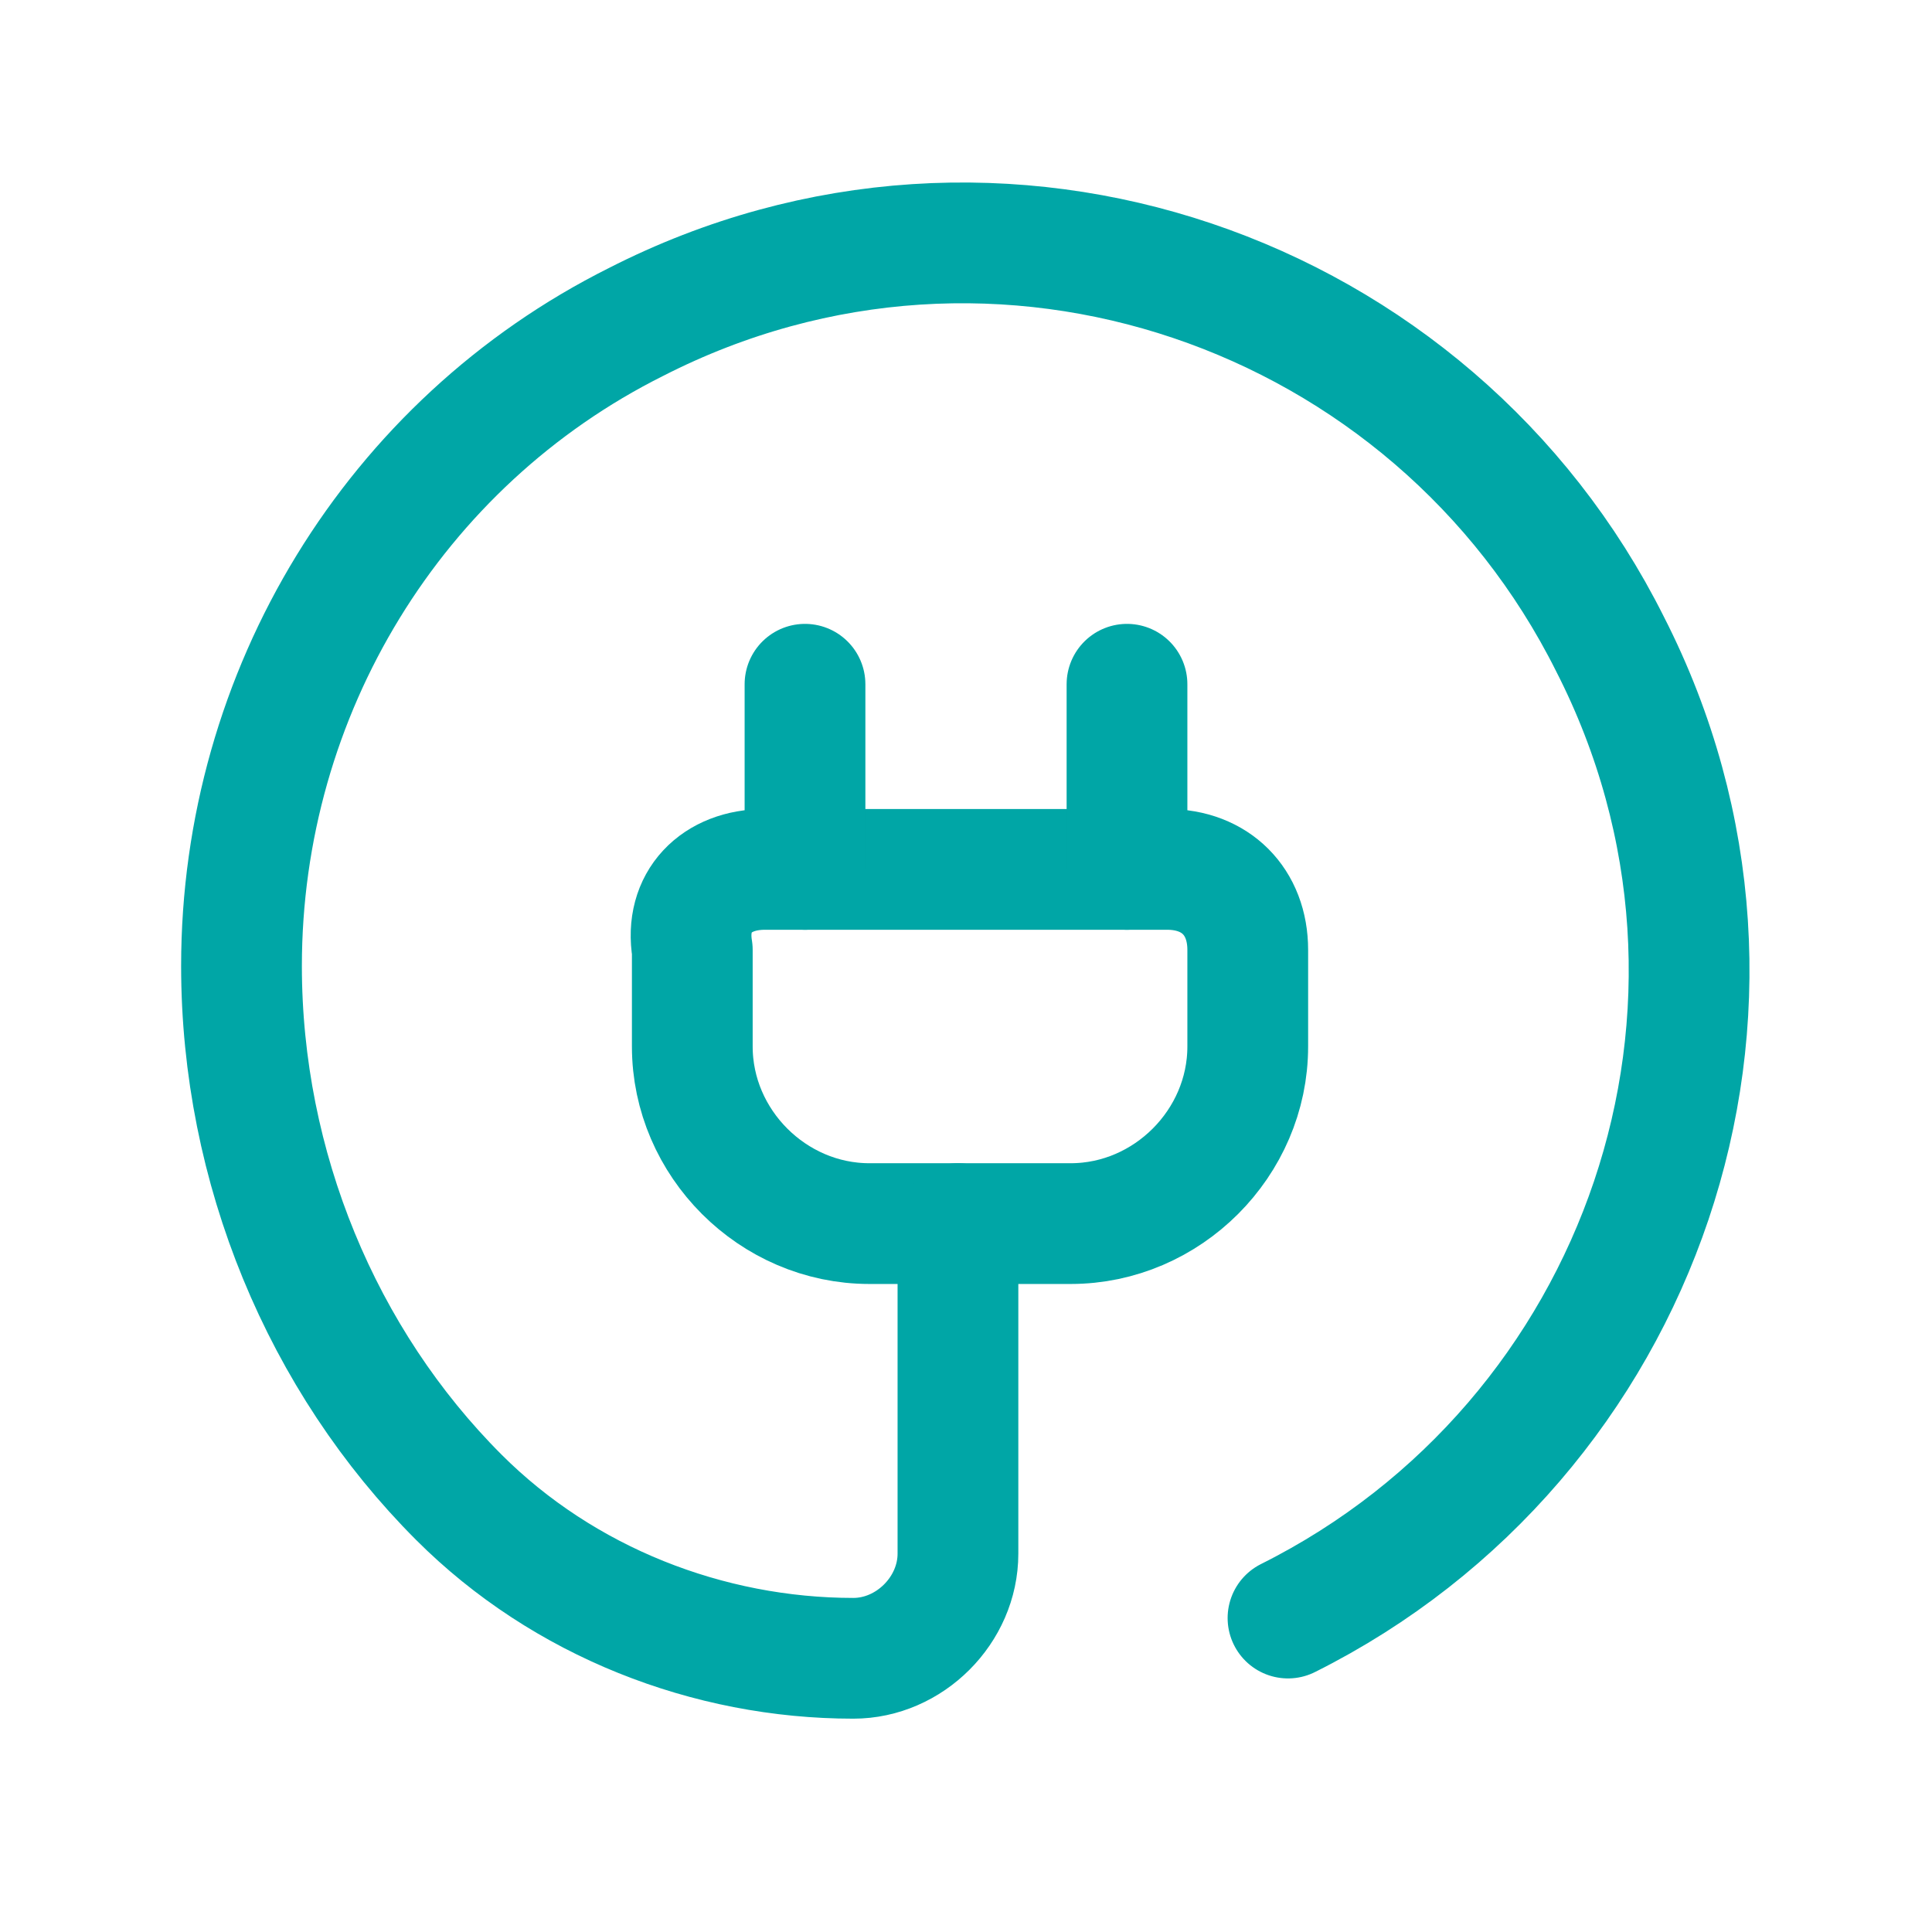 <?xml version="1.0" encoding="utf-8"?>
<!-- Generator: Adobe Illustrator 25.2.2, SVG Export Plug-In . SVG Version: 6.00 Build 0)  -->
<svg version="1.1" id="Ebene_1" xmlns="http://www.w3.org/2000/svg" xmlns:xlink="http://www.w3.org/1999/xlink" x="0px" y="0px"
	 viewBox="0 0 24 24" style="enable-background:new 0 0 24 24;" xml:space="preserve">
<style type="text/css">
	.st0{fill:none;stroke:#00A6A6;stroke-width:1.5;stroke-linecap:round;stroke-linejoin:round;}
	.st1{fill:none;}
</style>
<g>
	<path class="st0" d="M9.5,10.8h5l0,0c0.6,0,1,0.4,1,1V13l0,0c0,1.2-1,2.2-2.2,2.2h-2.5l0,0c-1.2,0-2.2-1-2.2-2.2v-1.2l0,0
		C8.5,11.2,8.9,10.8,9.5,10.8z"/>
	<line class="st0" x1="10" y1="10.8" x2="10" y2="8.5"/>
	<line class="st0" x1="14" y1="10.8" x2="14" y2="8.5"/>
	<path class="st0" d="M16,20.1L16,20.1c4.4-2.2,6.3-7.6,4-12.1c-2.2-4.4-7.6-6.3-12.1-4C4.9,5.5,3,8.6,3,12v0c0,2.5,1,4.9,2.7,6.6
		l0,0h0c1.3,1.3,3.1,2,4.9,2l0,0l0,0c0.7,0,1.3-0.6,1.3-1.3v-4.1"/>
</g>
<rect y="0" class="st1" width="24" height="24"/>
</svg>
